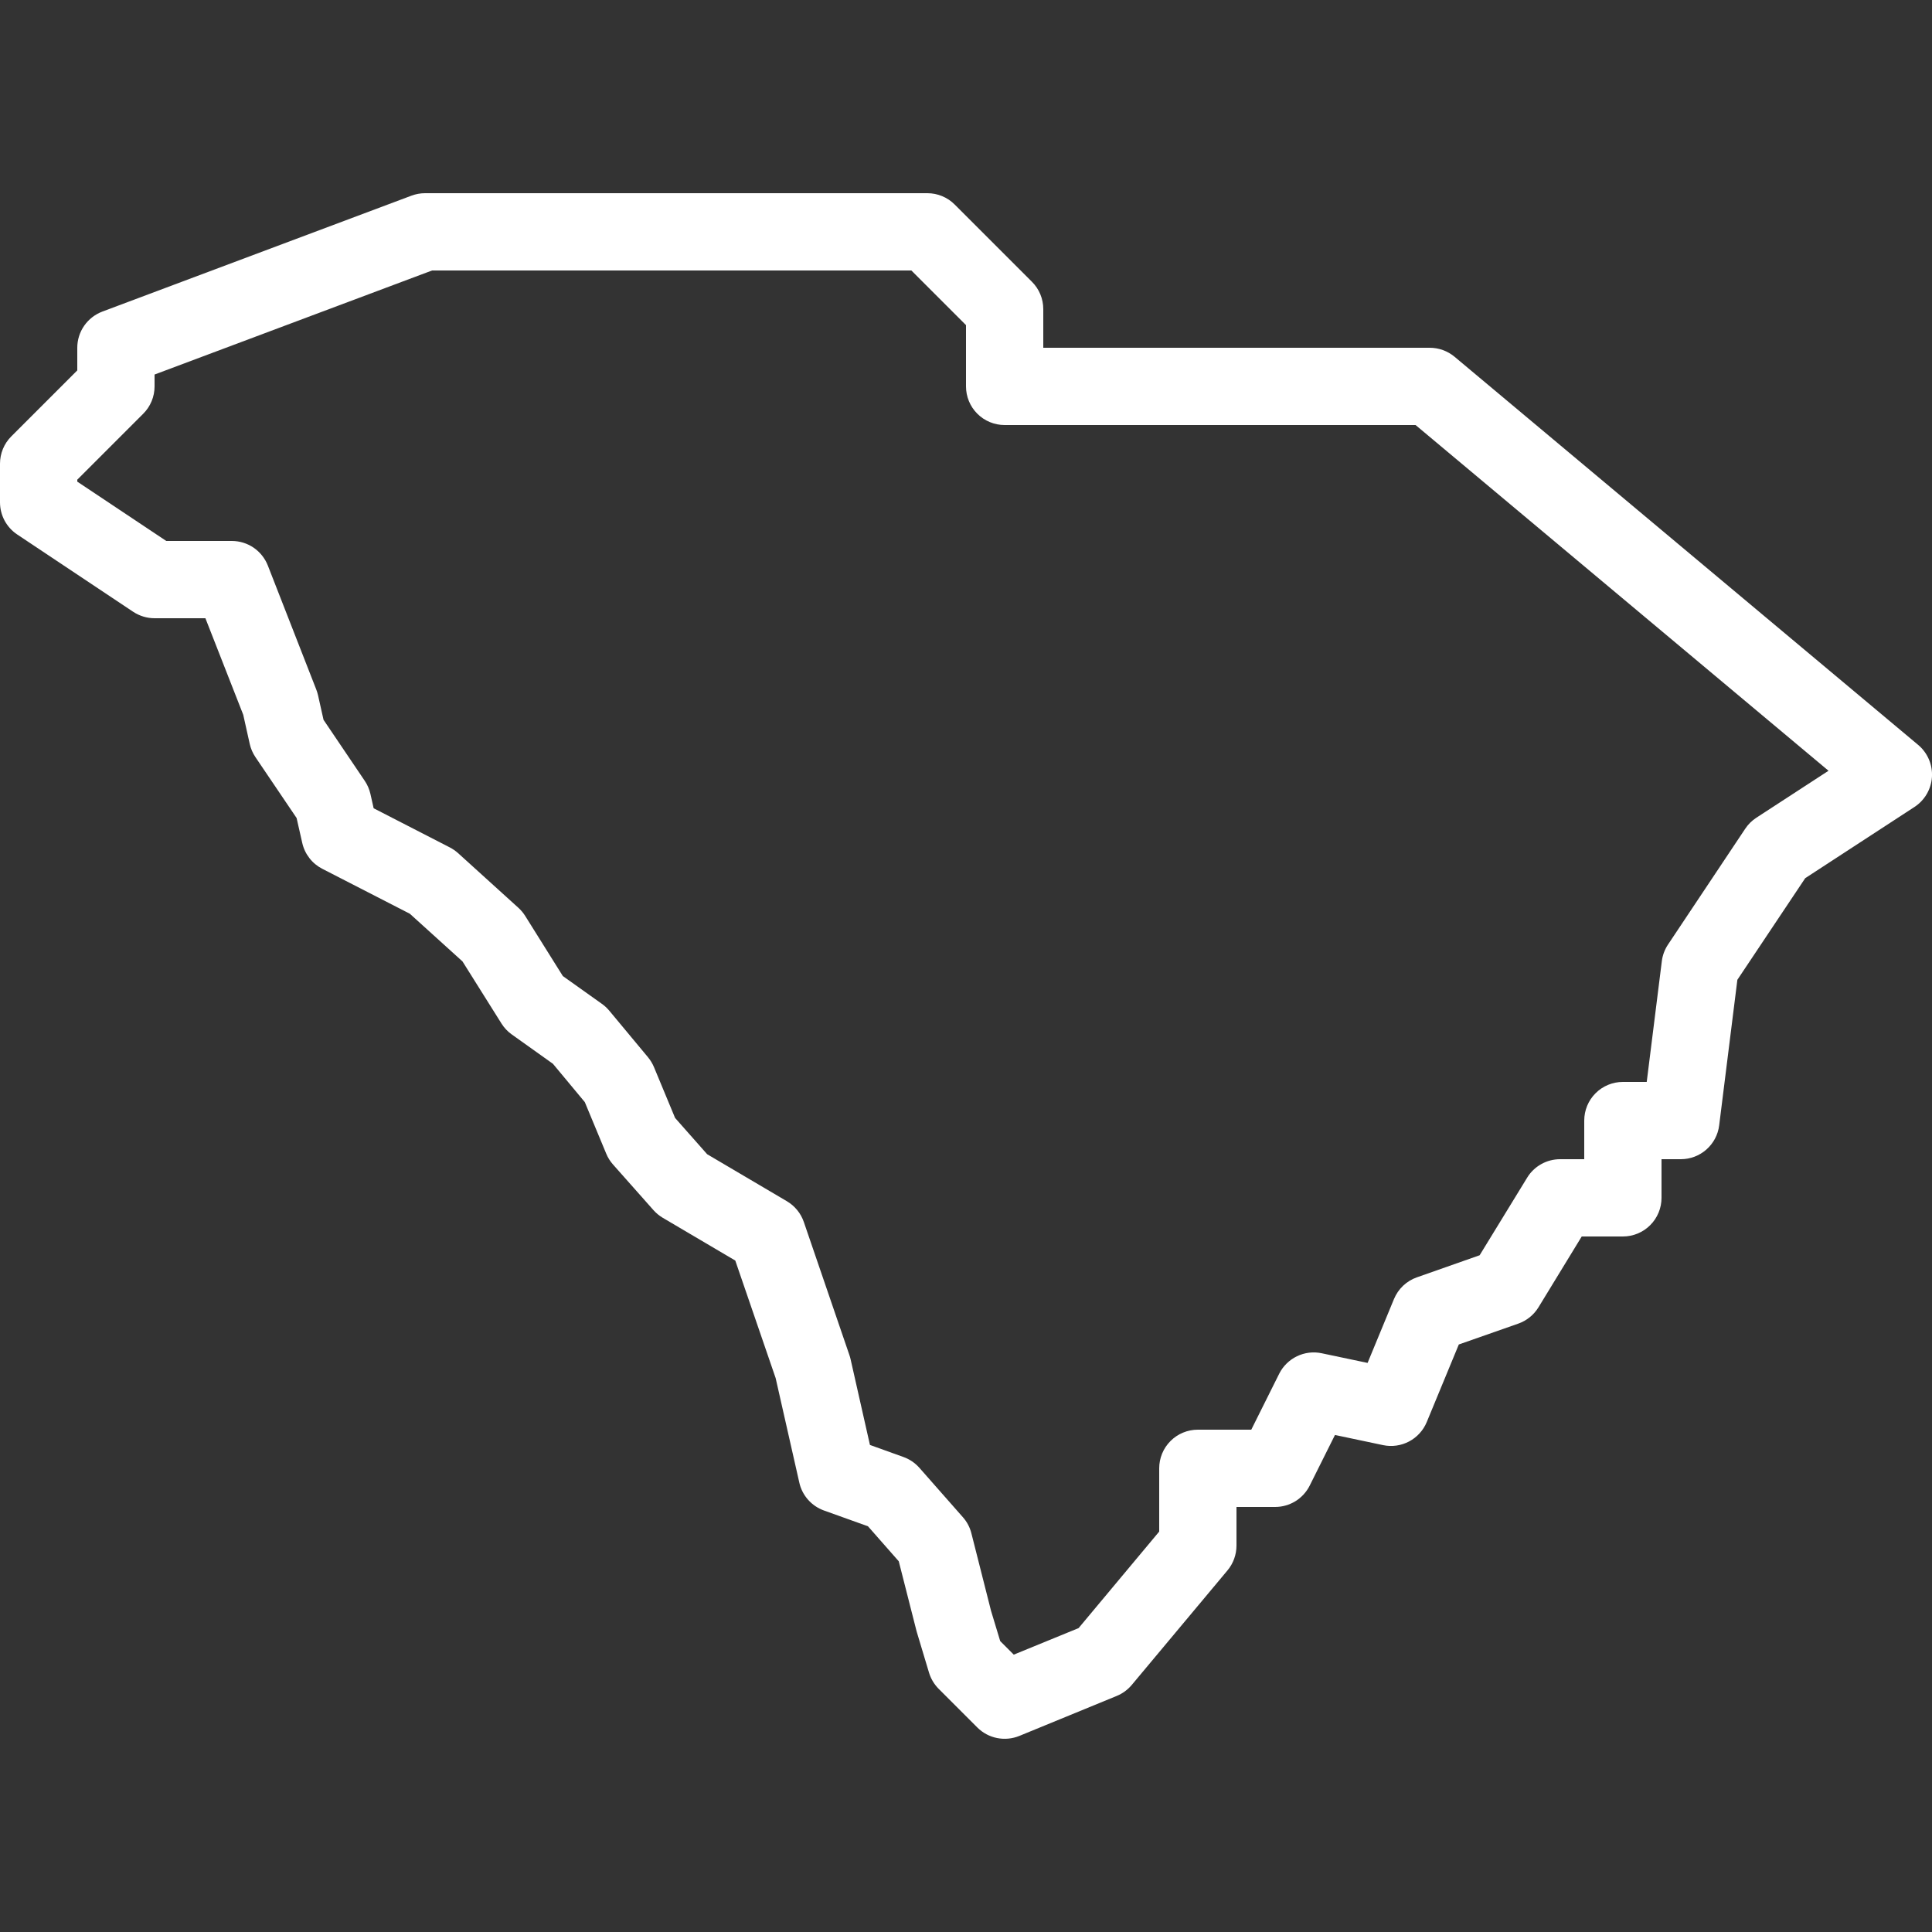 <svg width="50" height="50" viewBox="0 0 50 50" fill="none" xmlns="http://www.w3.org/2000/svg">
<rect x="0" y="0" width="50" height="50" fill="#333333" stroke="none"/>
<g clip-path="url(#clip0_801_741)">
<path d="M11 5C10.88 5 10.761 5.022 10.648 5.064L2.648 8.064C2.458 8.136 2.294 8.264 2.178 8.431C2.062 8.598 2 8.797 2 9V9.586L0.293 11.293C0.105 11.48 5.11118e-05 11.735 0 12V13C1.3379e-05 13.165 0.041 13.327 0.118 13.472C0.196 13.617 0.308 13.741 0.445 13.832L3.445 15.832C3.61 15.941 3.803 16 4 16H5.316L6.295 18.498L6.463 19.252C6.49 19.373 6.54 19.489 6.609 19.592L7.676 21.17L7.822 21.814C7.854 21.957 7.917 22.091 8.007 22.207C8.096 22.323 8.21 22.417 8.34 22.484L10.607 23.648L11.969 24.881L12.979 26.49C13.048 26.6 13.138 26.696 13.244 26.771L14.31 27.531L15.135 28.523L15.688 29.854C15.73 29.956 15.788 30.05 15.861 30.133L16.908 31.314C16.977 31.393 17.058 31.46 17.148 31.514L19.029 32.623L20.074 35.666L20.686 38.369C20.722 38.533 20.8 38.685 20.911 38.811C21.022 38.937 21.163 39.033 21.32 39.09L22.463 39.5L23.26 40.406L23.717 42.201C23.72 42.216 23.724 42.23 23.729 42.244L24.043 43.289C24.091 43.447 24.177 43.59 24.293 43.707L25.293 44.707C25.432 44.846 25.61 44.942 25.803 44.98C25.996 45.019 26.197 45 26.379 44.926L28.9 43.891C29.051 43.829 29.184 43.732 29.289 43.607L31.768 40.641C31.918 40.461 32 40.234 32 40V39H33C33.186 39 33.368 38.948 33.526 38.851C33.684 38.753 33.812 38.613 33.895 38.447L34.549 37.137L35.795 37.4C36.023 37.448 36.261 37.414 36.467 37.305C36.673 37.196 36.835 37.018 36.924 36.803L37.754 34.795L39.291 34.256C39.509 34.18 39.694 34.031 39.815 33.834L40.935 32H42C42.265 32 42.52 31.895 42.707 31.707C42.895 31.52 43 31.265 43 31V30H43.5C43.744 30 43.979 29.911 44.161 29.75C44.344 29.589 44.462 29.367 44.492 29.125L44.963 25.357L46.719 22.727L49.545 20.885C49.676 20.8 49.785 20.685 49.864 20.55C49.943 20.415 49.989 20.263 49.999 20.107C50.008 19.951 49.981 19.794 49.919 19.651C49.857 19.507 49.763 19.38 49.643 19.279L37.643 9.232C37.462 9.082 37.235 9 37 9H27V8C27 7.735 26.895 7.48 26.707 7.293L24.707 5.293C24.52 5.105 24.265 5 24 5H11ZM11.182 7H23.586L25 8.414V10C25 10.265 25.105 10.52 25.293 10.707C25.48 10.895 25.735 11 26 11H36.635L47.322 19.947L45.455 21.162C45.341 21.236 45.243 21.332 45.168 21.445L43.168 24.445C43.082 24.574 43.027 24.721 43.008 24.875L42.617 28H42C41.735 28 41.48 28.105 41.293 28.293C41.105 28.48 41 28.735 41 29V30H40.375C40.204 30 40.035 30.044 39.886 30.128C39.736 30.212 39.611 30.332 39.522 30.479L38.293 32.486L36.67 33.057C36.537 33.103 36.415 33.178 36.313 33.274C36.211 33.371 36.13 33.489 36.076 33.619L35.393 35.272L34.205 35.022C33.989 34.976 33.764 35.004 33.565 35.1C33.366 35.196 33.204 35.355 33.105 35.553L32.383 37H31C30.735 37 30.48 37.105 30.293 37.293C30.105 37.48 30 37.735 30 38V39.637L27.914 42.135L26.236 42.822L25.885 42.471L25.648 41.688L25.139 39.68C25.1 39.526 25.025 39.384 24.92 39.266L23.793 37.986C23.681 37.86 23.54 37.764 23.381 37.707L22.514 37.395L22.012 35.172C22.004 35.137 21.994 35.102 21.982 35.068L20.803 31.625C20.726 31.4 20.57 31.209 20.365 31.088L18.301 29.871L17.471 28.932L16.924 27.615C16.885 27.523 16.833 27.438 16.77 27.361L15.766 26.154C15.71 26.088 15.647 26.029 15.576 25.979L14.566 25.26L13.59 23.701C13.541 23.624 13.482 23.553 13.414 23.492L11.854 22.078C11.789 22.02 11.716 21.97 11.639 21.93L9.67 20.918L9.586 20.545C9.558 20.424 9.509 20.31 9.439 20.207L8.373 18.629L8.229 17.986C8.217 17.937 8.202 17.889 8.184 17.842L6.932 14.637C6.858 14.449 6.73 14.288 6.564 14.174C6.398 14.061 6.201 14 6 14H4.303L2 12.465V12.414L3.707 10.707C3.895 10.52 4 10.265 4 10V9.693L11.182 7Z" fill="white"/>
</g>
<defs>
<clipPath id="clip0_801_741">
<rect width="50" height="50" fill="white"/>
</clipPath>
</defs>
</svg>
